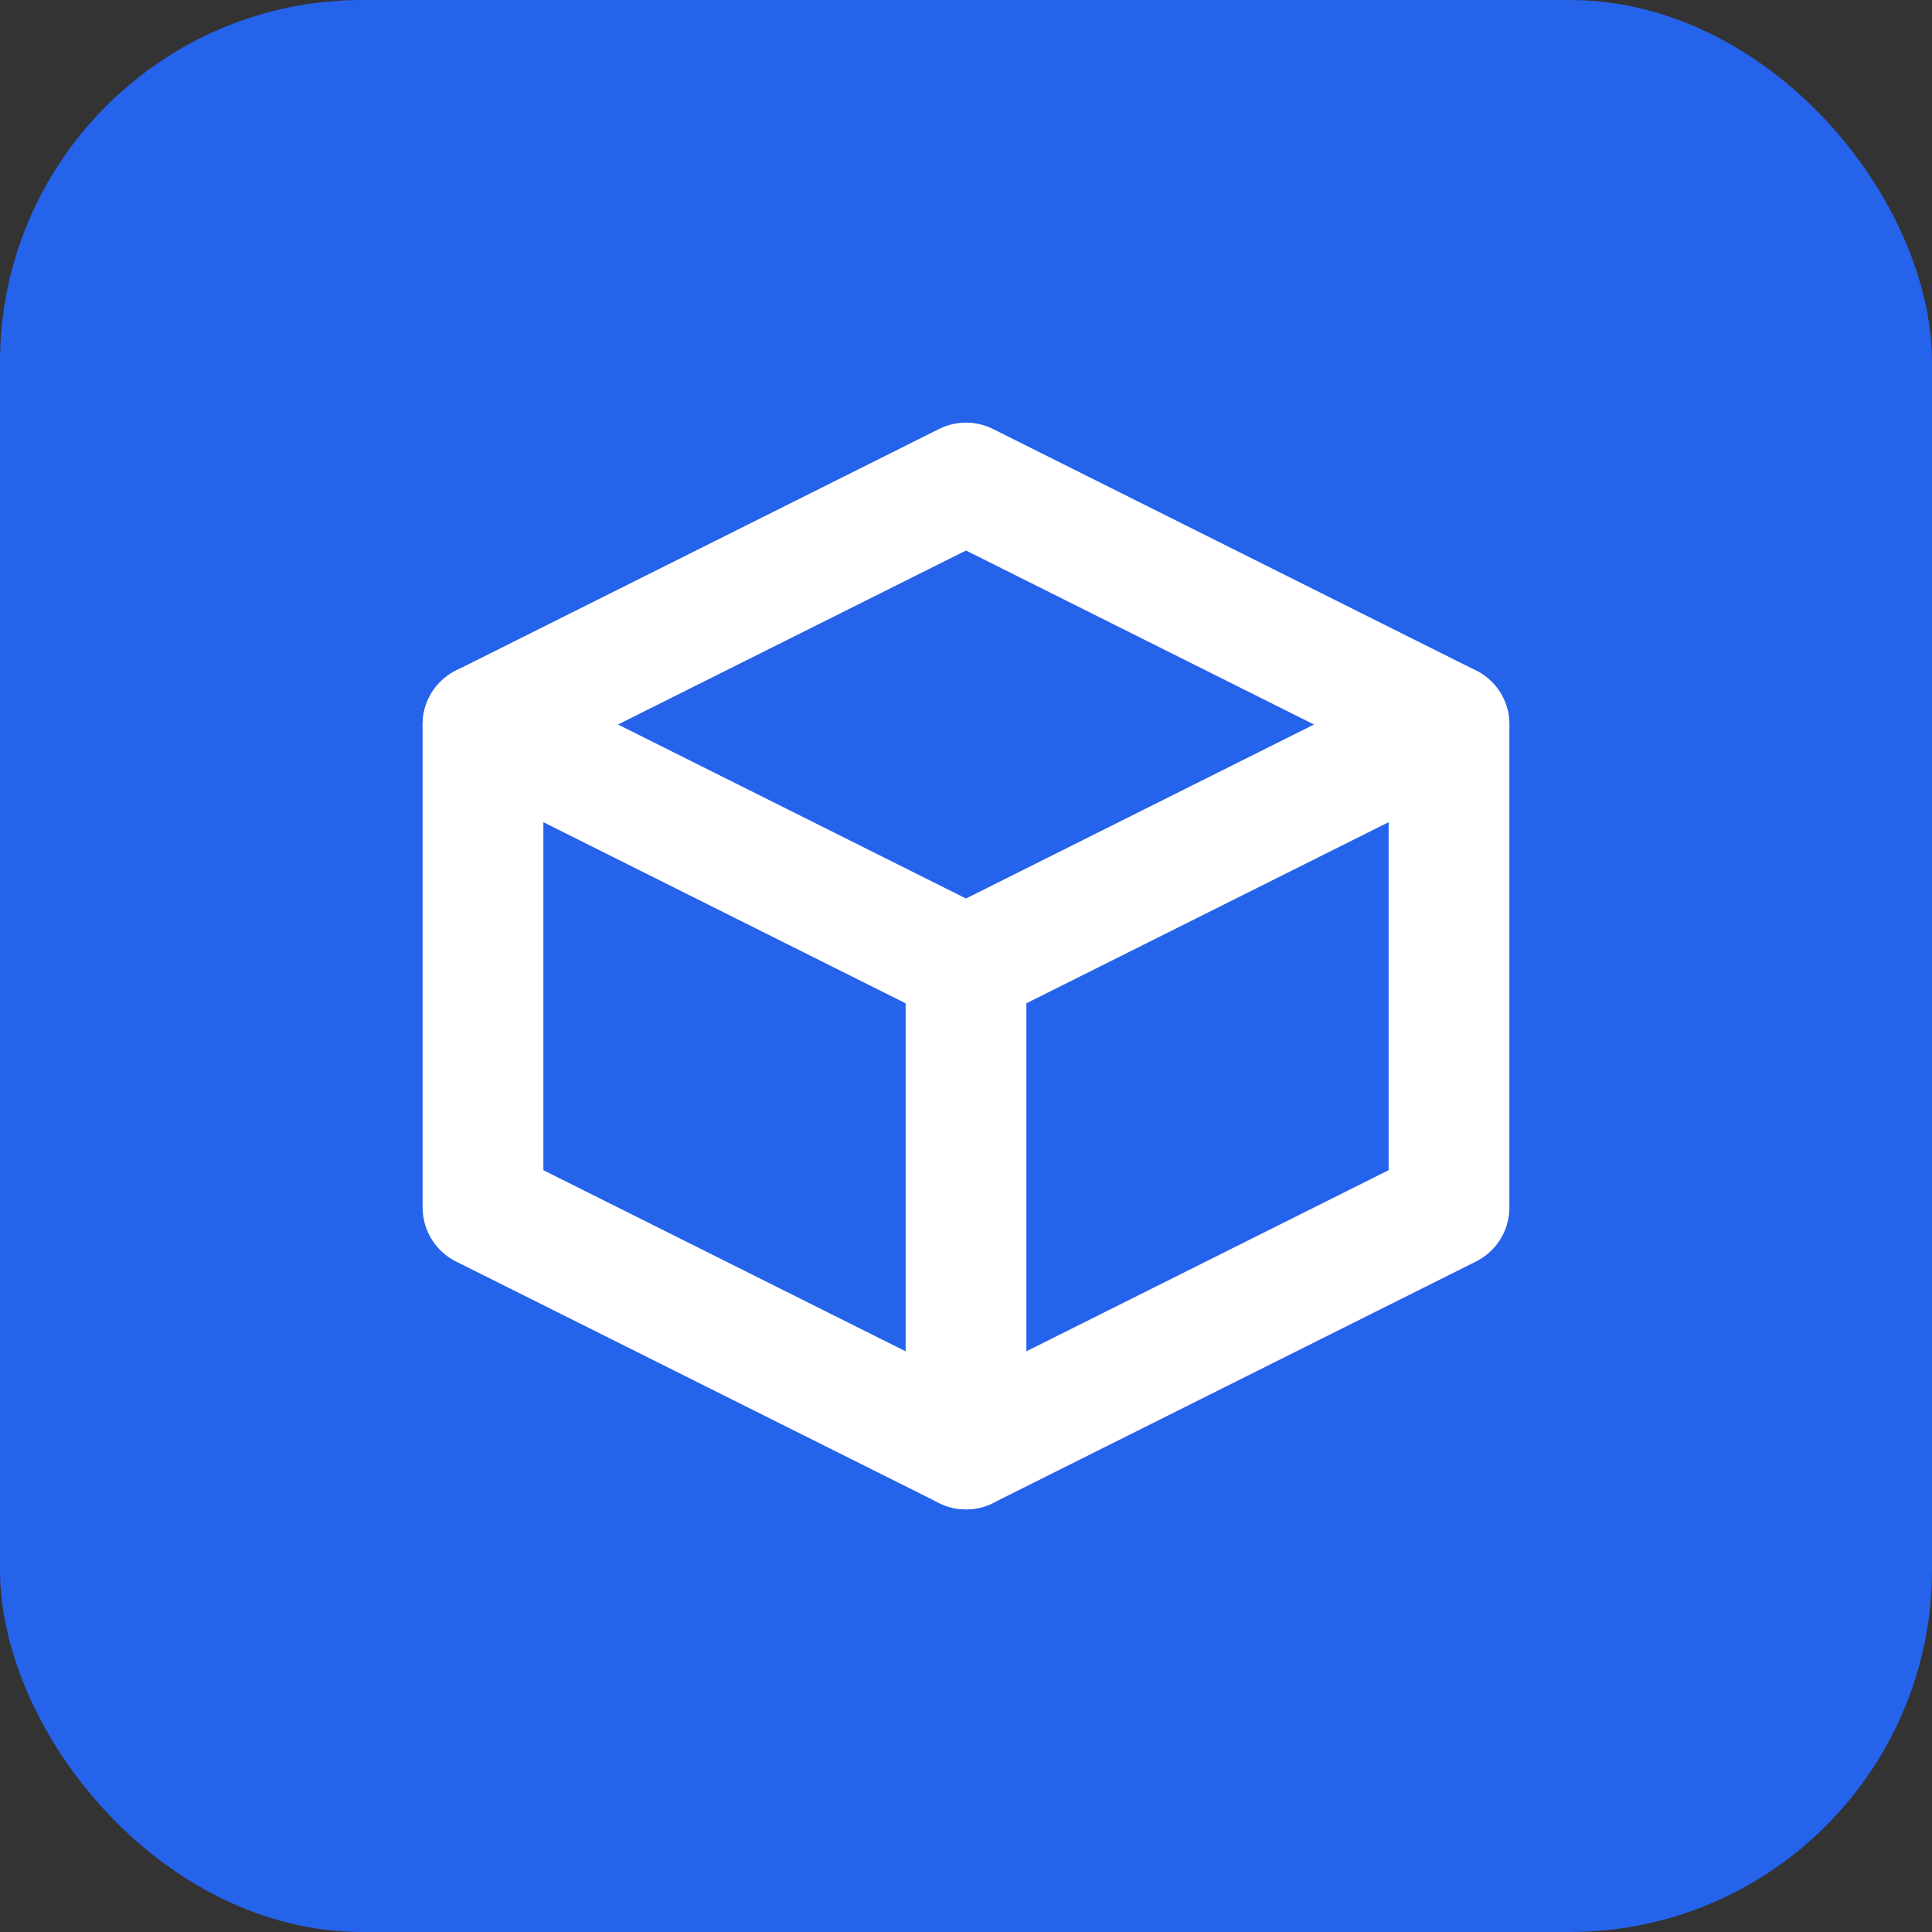 <svg width="32" height="32" viewBox="0 0 32 32" fill="none" xmlns="http://www.w3.org/2000/svg">
  <rect x="0" y="0" width="32" height="32" fill="#333333" stroke="none"/>
  <rect width="32" height="32" rx="6" fill="#2563EB"/>
  <path d="M8 20V12L16 8L24 12V20L16 24L8 20Z" stroke="white" stroke-width="2" stroke-linecap="round" stroke-linejoin="round"/>
  <path d="M8 12L16 16L24 12" stroke="white" stroke-width="2" stroke-linecap="round" stroke-linejoin="round"/>
  <path d="M16 16V24" stroke="white" stroke-width="2" stroke-linecap="round" stroke-linejoin="round"/>
</svg>

